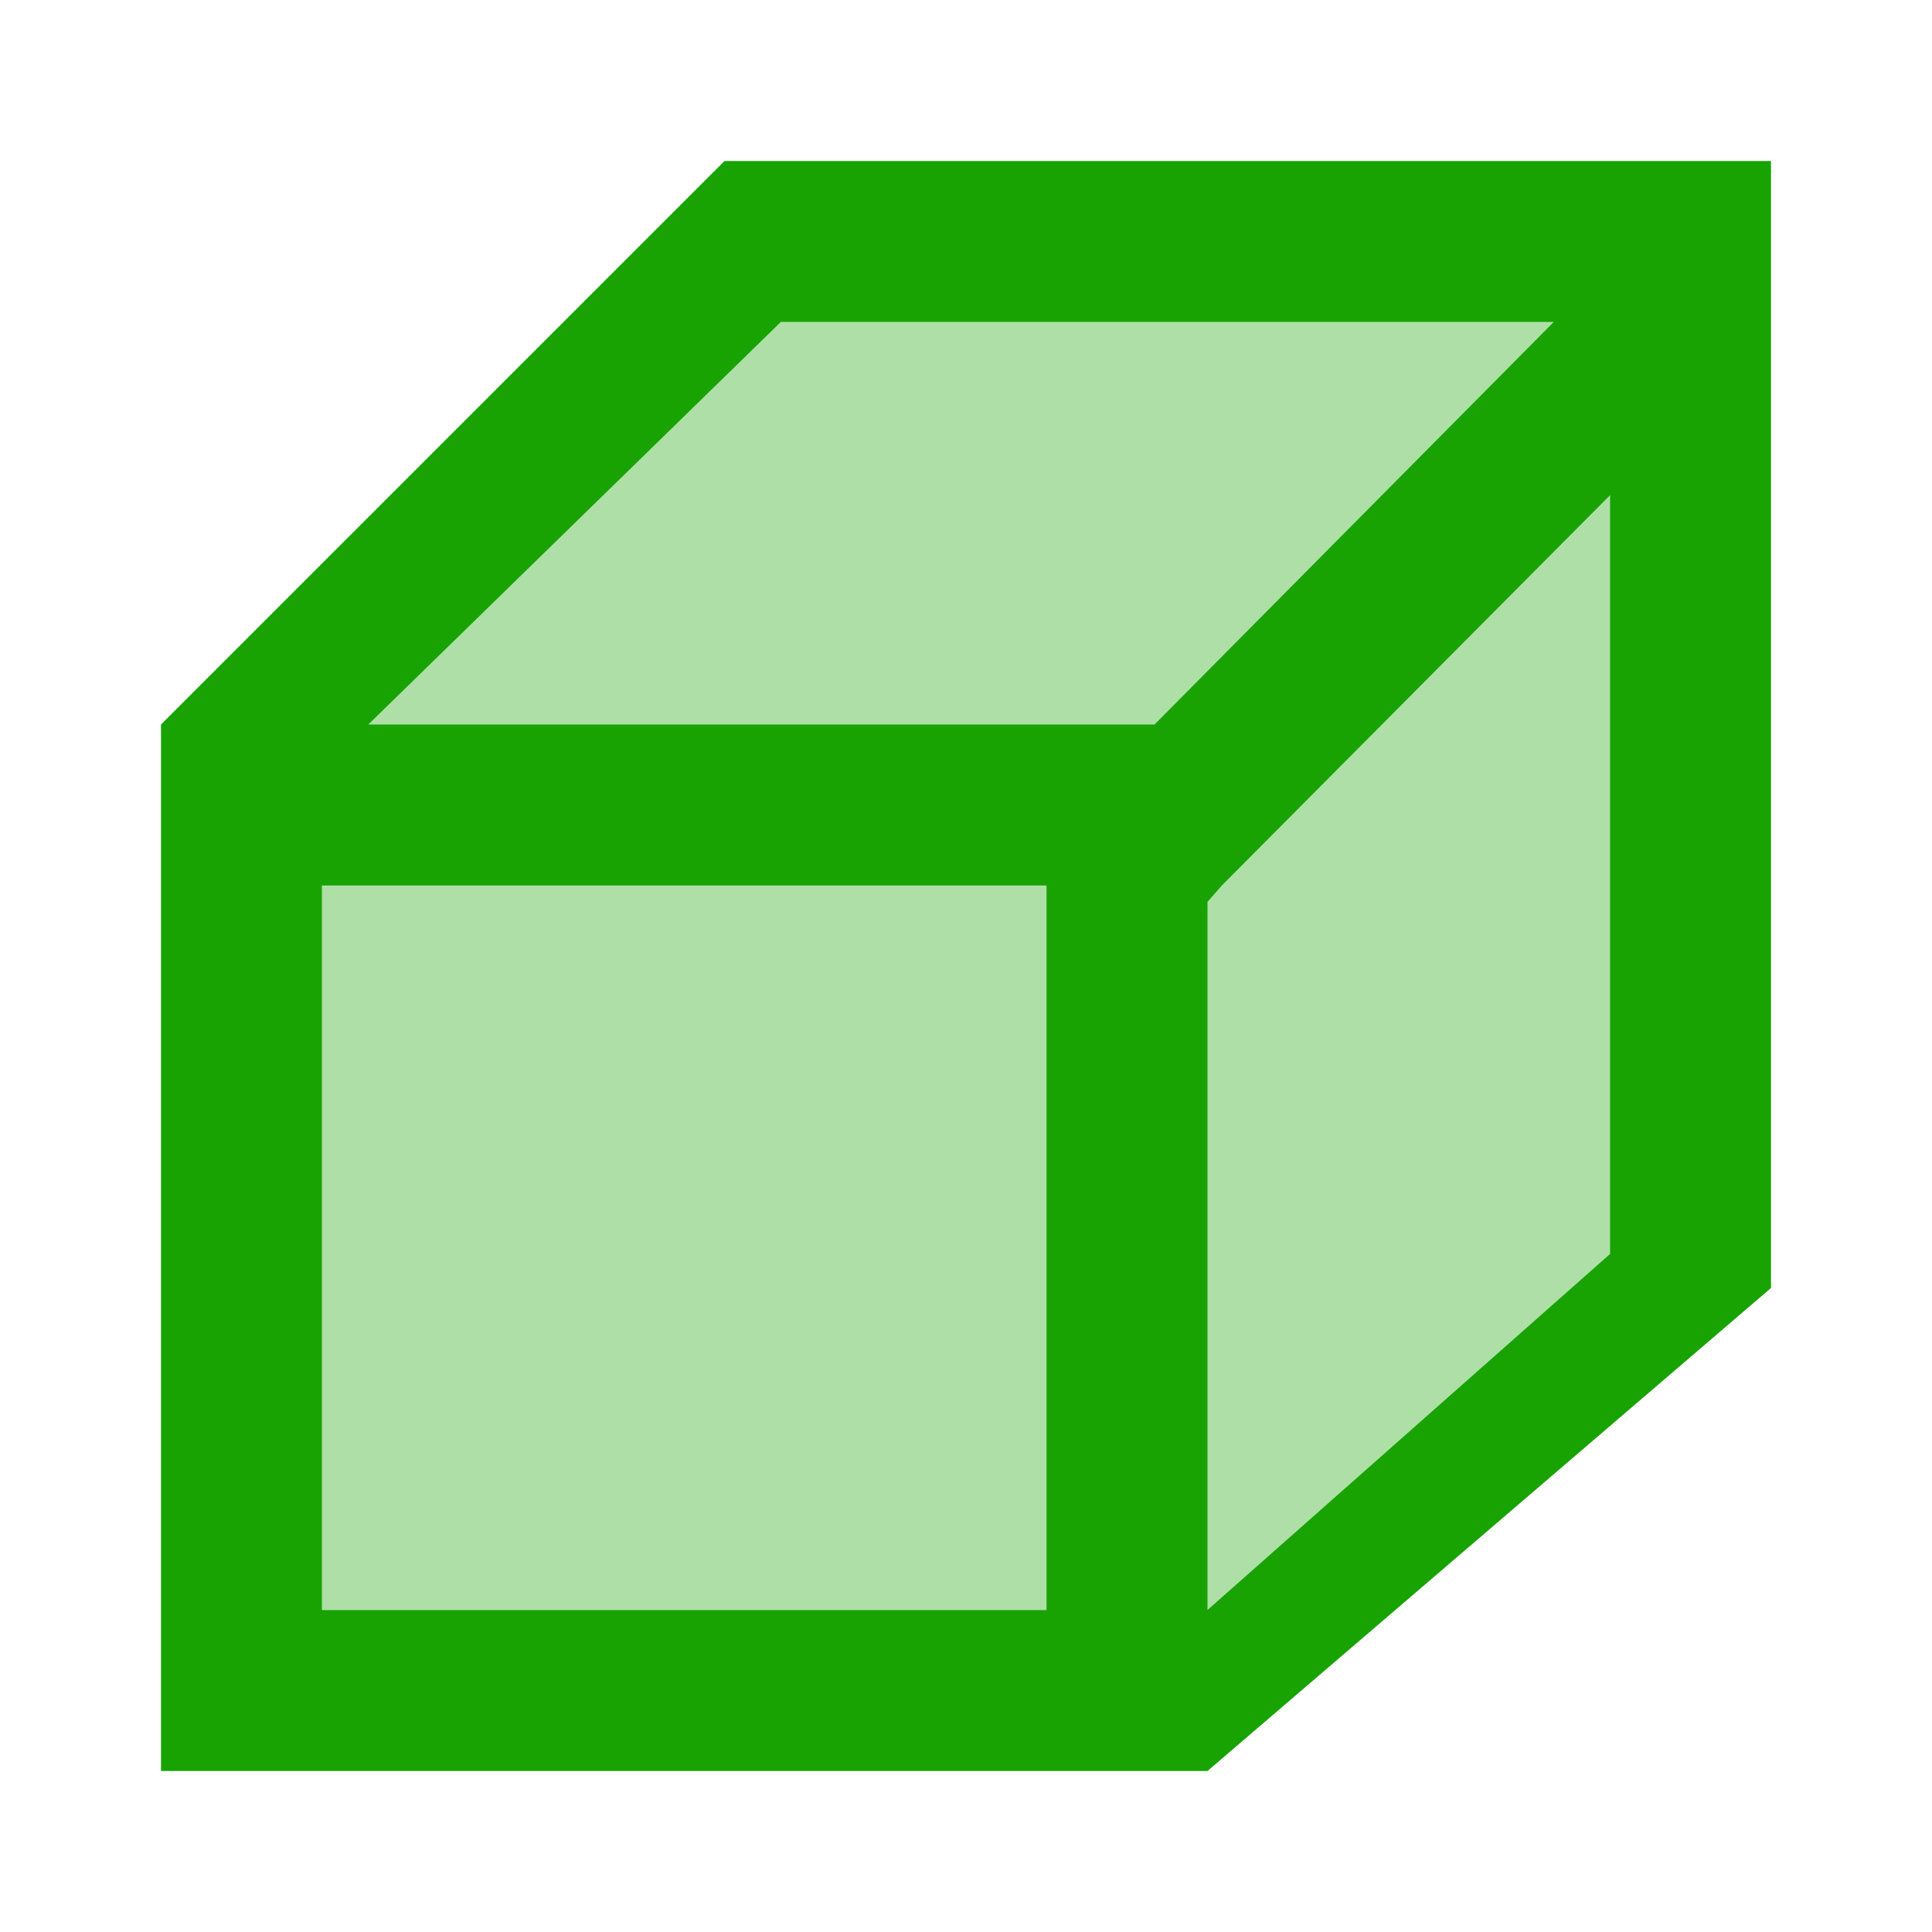 <svg xmlns="http://www.w3.org/2000/svg" viewBox="0 0 24 24">
  <path
     style="opacity:0.35;fill:#18a303"
     d="M 8,4 4,9 v 11 h 12 l 4,-4 V 4 Z"
     />
  <path
     style="fill:#18a303"
     d="M 9,2 2,9 v 13 h 13 l 7,-6 V 2 Z M 9.699,4 H 19.301 L 14.342,9 H 4.575 Z M 20,6.152 v 9.426 L 15,20 V 11.203 L 15.178,11 Z M 4,11 h 9 v 9 H 4 Z"
     />
</svg>
